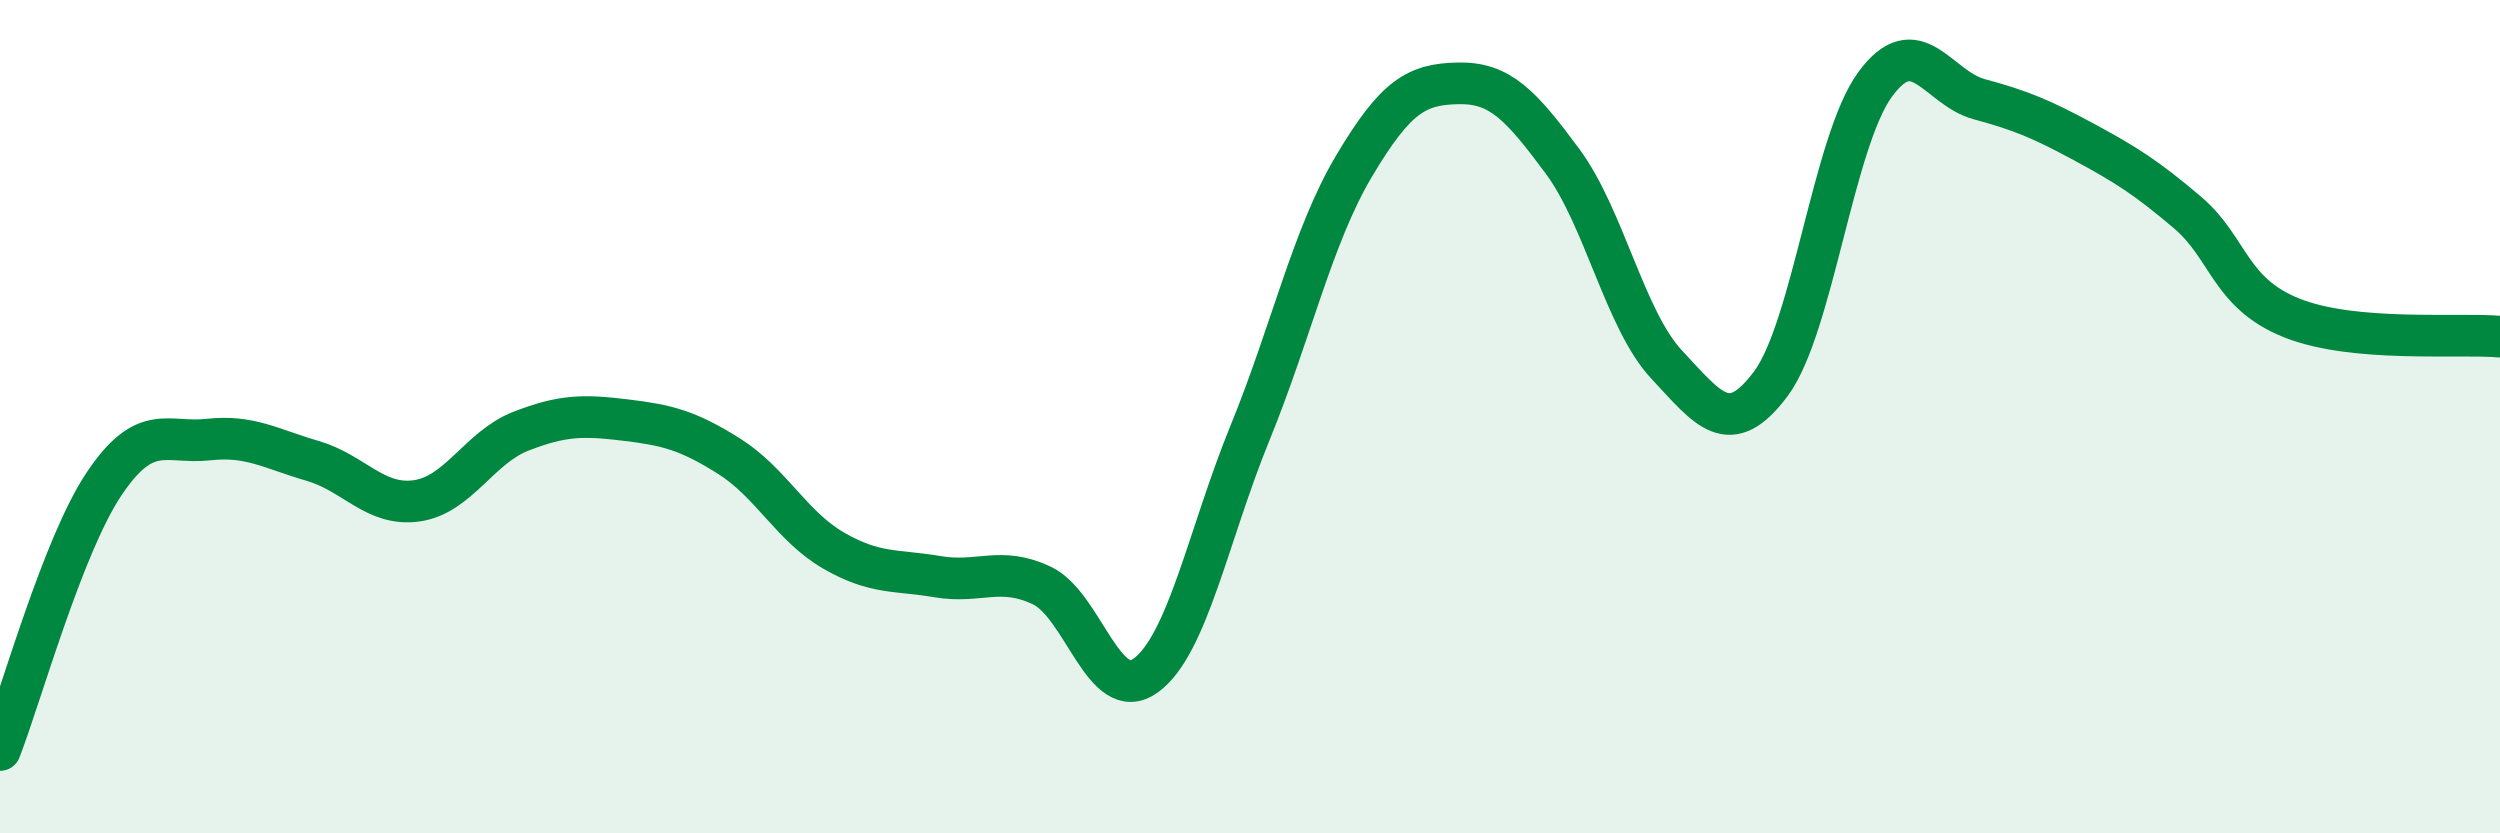 
    <svg width="60" height="20" viewBox="0 0 60 20" xmlns="http://www.w3.org/2000/svg">
      <path
        d="M 0,18 C 0.5,16.72 1.5,13.1 2.5,11.61 C 3.5,10.12 4,10.66 5,10.55 C 6,10.44 6.5,10.77 7.5,11.06 C 8.5,11.35 9,12.16 10,12.02 C 11,11.88 11.5,10.74 12.5,10.35 C 13.5,9.96 14,9.96 15,10.08 C 16,10.2 16.5,10.32 17.5,10.95 C 18.5,11.58 19,12.63 20,13.21 C 21,13.79 21.5,13.67 22.5,13.84 C 23.5,14.01 24,13.58 25,14.05 C 26,14.52 26.5,16.94 27.5,16.21 C 28.5,15.48 29,12.84 30,10.39 C 31,7.94 31.5,5.66 32.5,3.98 C 33.5,2.3 34,2.02 35,2 C 36,1.98 36.5,2.52 37.5,3.87 C 38.5,5.22 39,7.68 40,8.75 C 41,9.82 41.5,10.55 42.5,9.21 C 43.5,7.87 44,3.4 45,2.03 C 46,0.66 46.5,2.11 47.5,2.38 C 48.5,2.65 49,2.86 50,3.4 C 51,3.94 51.5,4.25 52.5,5.1 C 53.5,5.95 53.5,7.03 55,7.63 C 56.5,8.23 59,7.99 60,8.08L60 20L0 20Z"
        fill="#008740"
        opacity="0.1"
        stroke-linecap="round"
        stroke-linejoin="round"
      />
      <path
        d="M 0,18 C 0.5,16.72 1.5,13.1 2.5,11.61 C 3.5,10.12 4,10.66 5,10.55 C 6,10.44 6.5,10.77 7.5,11.06 C 8.5,11.35 9,12.16 10,12.02 C 11,11.88 11.5,10.74 12.5,10.35 C 13.5,9.96 14,9.96 15,10.08 C 16,10.2 16.5,10.32 17.5,10.95 C 18.5,11.58 19,12.63 20,13.21 C 21,13.79 21.5,13.67 22.5,13.84 C 23.5,14.01 24,13.58 25,14.05 C 26,14.52 26.5,16.94 27.5,16.21 C 28.5,15.48 29,12.84 30,10.39 C 31,7.94 31.5,5.66 32.5,3.98 C 33.5,2.3 34,2.02 35,2 C 36,1.98 36.5,2.52 37.5,3.87 C 38.5,5.22 39,7.68 40,8.75 C 41,9.82 41.5,10.55 42.5,9.21 C 43.5,7.87 44,3.4 45,2.03 C 46,0.66 46.5,2.11 47.5,2.38 C 48.5,2.65 49,2.86 50,3.4 C 51,3.94 51.5,4.25 52.5,5.1 C 53.5,5.95 53.5,7.03 55,7.63 C 56.5,8.23 59,7.99 60,8.08"
        stroke="#008740"
        stroke-width="1"
        fill="none"
        stroke-linecap="round"
        stroke-linejoin="round"
      />
    </svg>
  